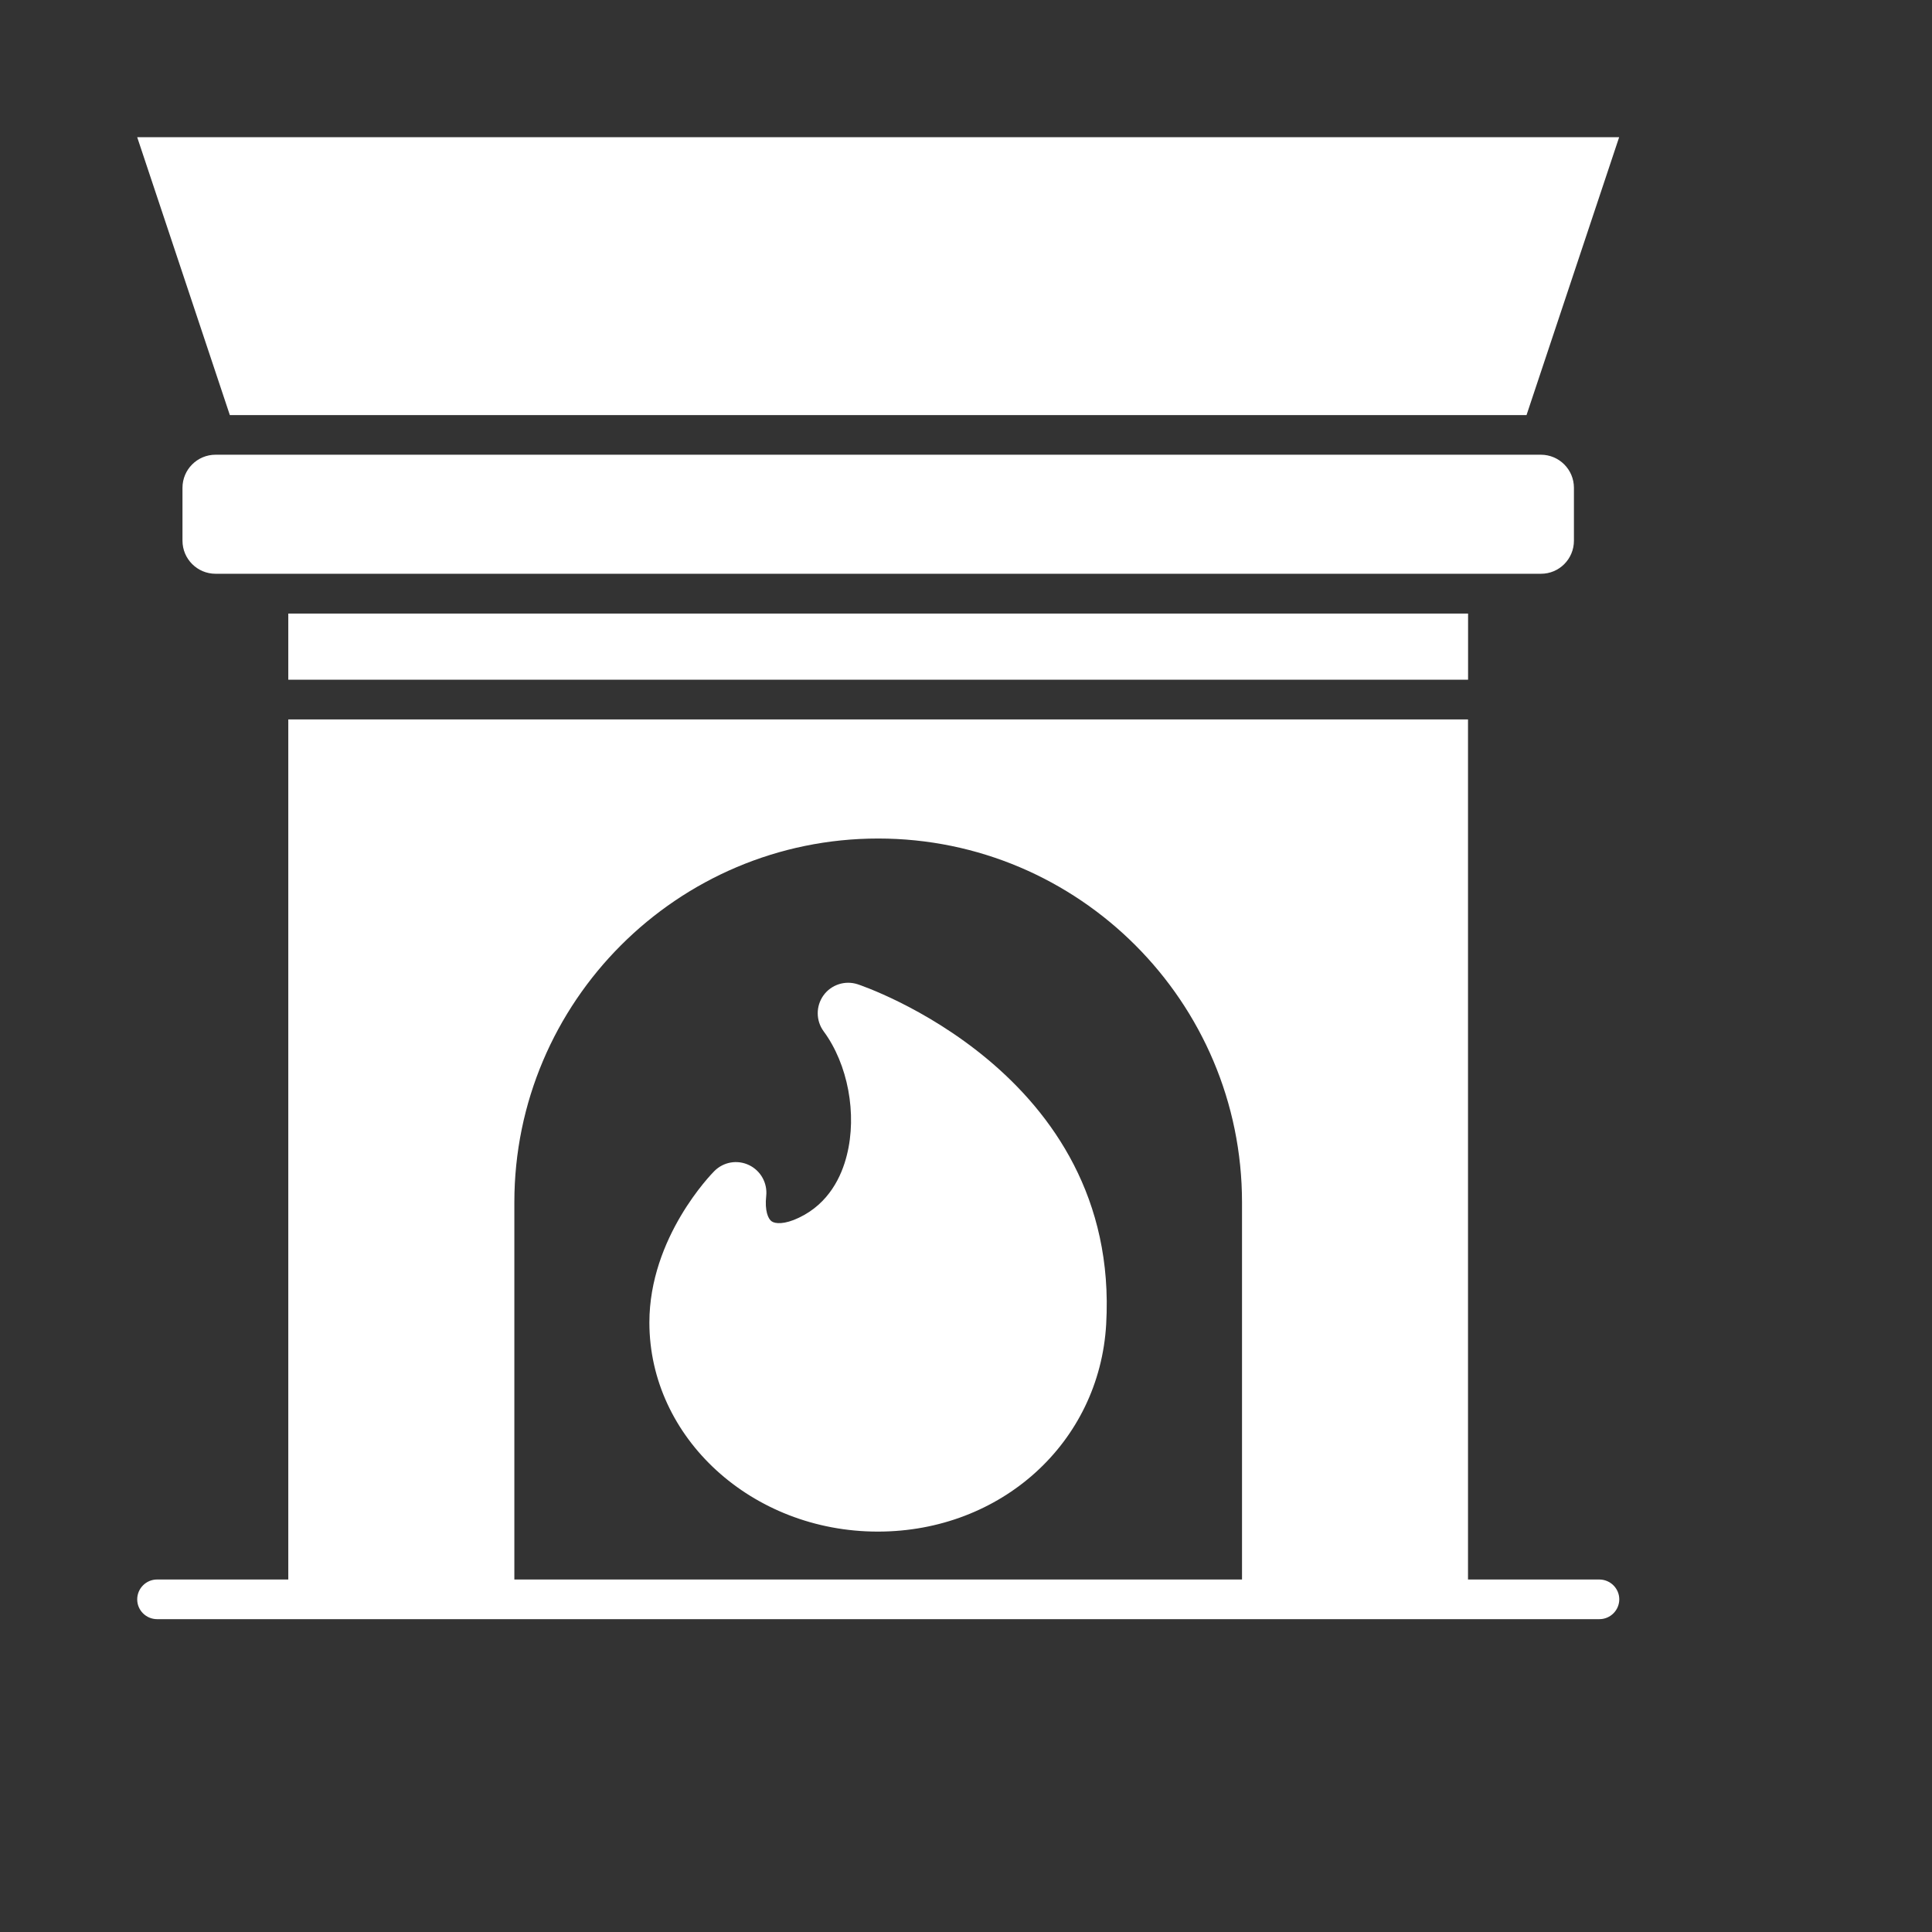 <svg fill="#ffffff" xmlns="http://www.w3.org/2000/svg" version="1.1" viewBox="0 0 110.0 110.0">
 <rect x="0" y="0" width="110.0" height="110.0" fill="#333333" stroke="none"/>
 <g>
  <path d="m16.414 34.934h67.172v3.766h-67.172z"/>
  <path d="m13.086 23.633h73.828l5.273-15.82h-84.375z"/>
  <path d="m89.613 30.789v-3.016c0-1.039-0.844-1.883-1.883-1.883h-75.457c-1.039 0-1.883 0.844-1.883 1.883v3.012c0 1.039 0.844 1.883 1.883 1.883h75.461c1.035 0.004 1.879-0.84 1.879-1.879z"/>
  <path d="m91.055 89.93h-7.473v-48.969h-67.168v48.969h-7.469c-0.625 0-1.133 0.508-1.133 1.133 0 0.621 0.508 1.125 1.133 1.125h82.117c0.625 0 1.133-0.508 1.133-1.133-0.004-0.625-0.516-1.125-1.141-1.125zm-20.34 0h-41.43v-21.473c0-11.426 9.293-20.715 20.715-20.715s20.715 9.293 20.715 20.715z"/>
  <path d="m48.828 56.039c-0.719-0.234-1.508 0.027-1.945 0.637s-0.434 1.438 0.012 2.043c1.383 1.875 1.914 4.711 1.32 7.055-0.293 1.18-1.012 2.75-2.738 3.562-0.809 0.387-1.344 0.348-1.547 0.199-0.195-0.137-0.398-0.602-0.305-1.445 0.078-0.73-0.312-1.434-0.977-1.754-0.668-0.32-1.457-0.184-1.98 0.344-0.148 0.148-3.695 3.762-3.695 8.617 0 6.566 5.836 11.906 13.008 11.906 7.027 0 12.617-5.074 13-11.805 0.824-14.375-14.004-19.312-14.152-19.359z"/>
 </g>
</svg>